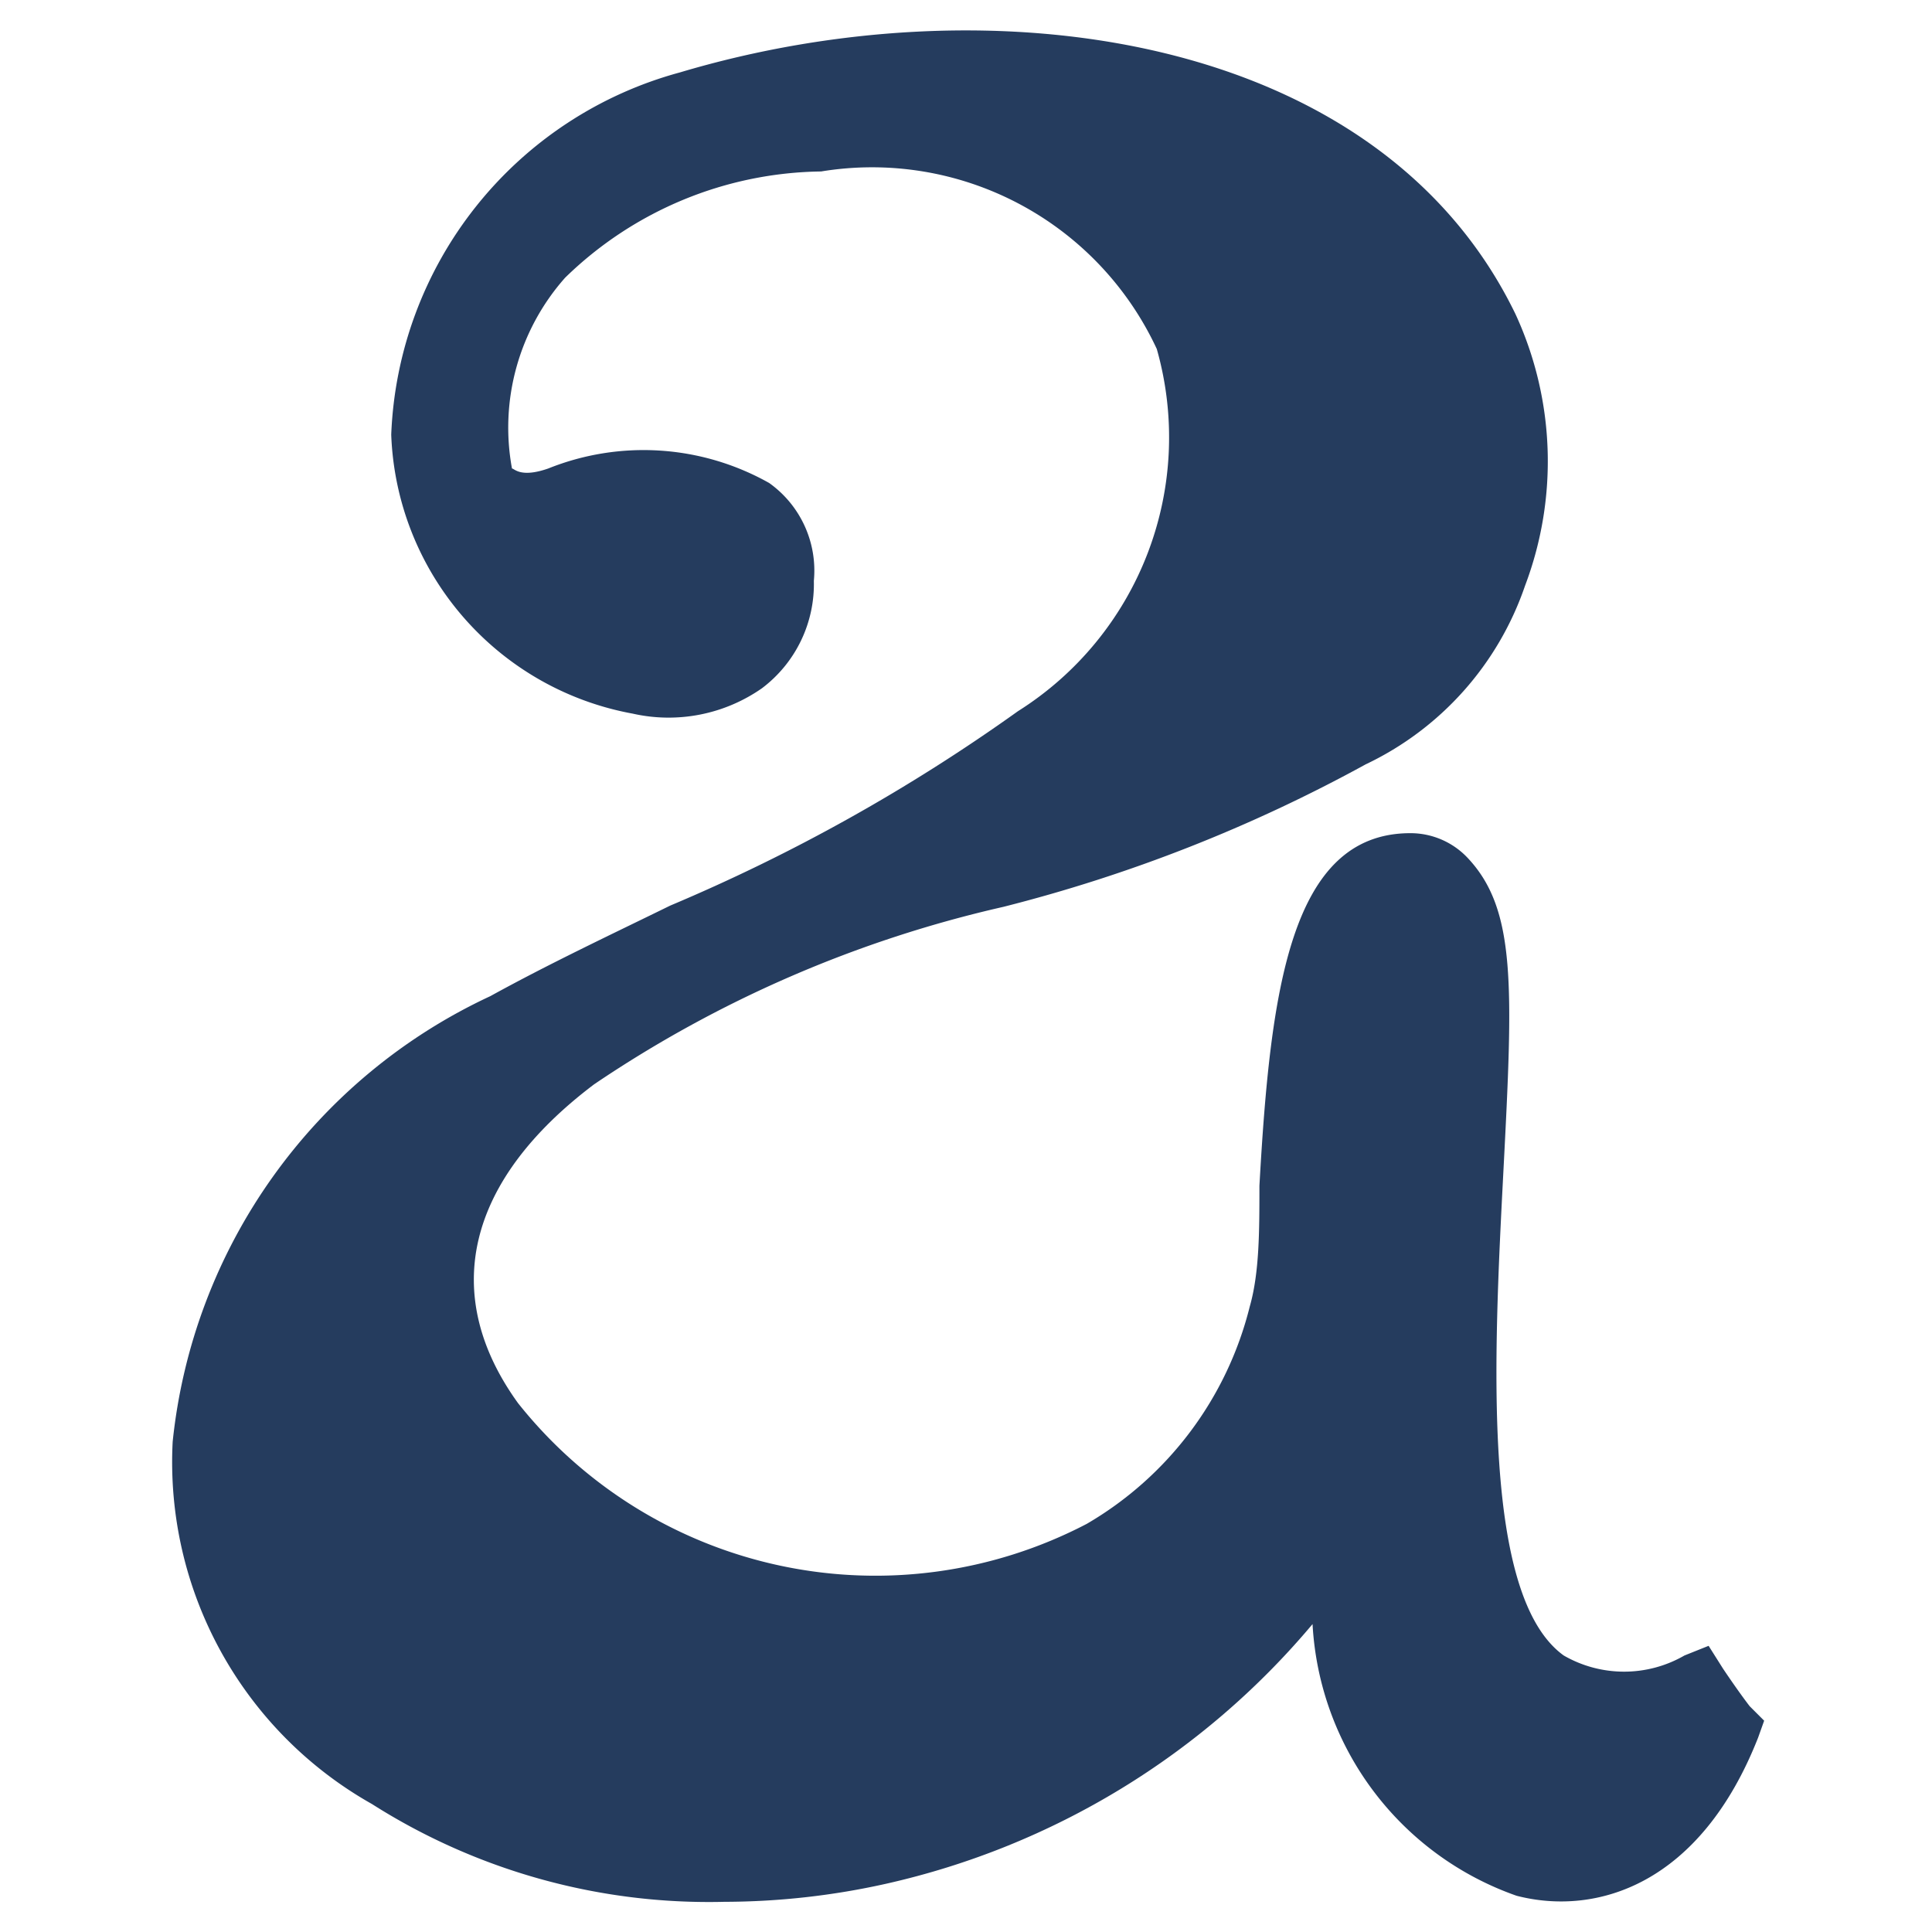 <svg id="Calque_1" data-name="Calque 1" xmlns="http://www.w3.org/2000/svg" viewBox="0 0 16 16"><defs><style>.cls-1{fill:#253c5e;}</style></defs><path class="cls-1" d="M14.49,14.13c-.1-.13-.22-.31-.22-.31l-.12-.19-.2.08a1,1,0,0,1-1,0c-.68-.49-.58-2.46-.5-4s.11-2.18-.3-2.61a.65.65,0,0,0-.47-.2c-1,0-1.16,1.32-1.25,2.92,0,.37,0,.72-.08,1A2.89,2.89,0,0,1,9,12.62a3.78,3.78,0,0,1-4.71-1c-.65-.9-.43-1.84.63-2.64A10,10,0,0,1,8.31,7.51a12.73,12.73,0,0,0,3-1.18,2.55,2.55,0,0,0,1.32-1.48,2.91,2.91,0,0,0-.08-2.25C11.42.27,8.21-.17,5.63.6a3.24,3.24,0,0,0-2.39,3,2.44,2.44,0,0,0,2,2.31,1.35,1.35,0,0,0,1.07-.21,1.08,1.08,0,0,0,.43-.89A.89.89,0,0,0,6.37,4a2.12,2.12,0,0,0-1.83-.12c-.23.08-.28,0-.3,0a1.87,1.87,0,0,1,.44-1.58l0,0a3.09,3.09,0,0,1,2.12-.88A2.6,2.6,0,0,1,9.58,2.89a2.68,2.68,0,0,1-1.15,3A14.88,14.88,0,0,1,5.55,7.5c-.49.24-1,.48-1.49.75a4.59,4.59,0,0,0-2.63,3.69,3.25,3.25,0,0,0,1.65,3A5.2,5.2,0,0,0,6,15.75a6.18,6.18,0,0,0,1.34-.15,6.46,6.46,0,0,0,3.53-2.15,2.53,2.53,0,0,0,1.69,2.25c.66.17,1.52-.09,2-1.31l.05-.14Z"/></svg>